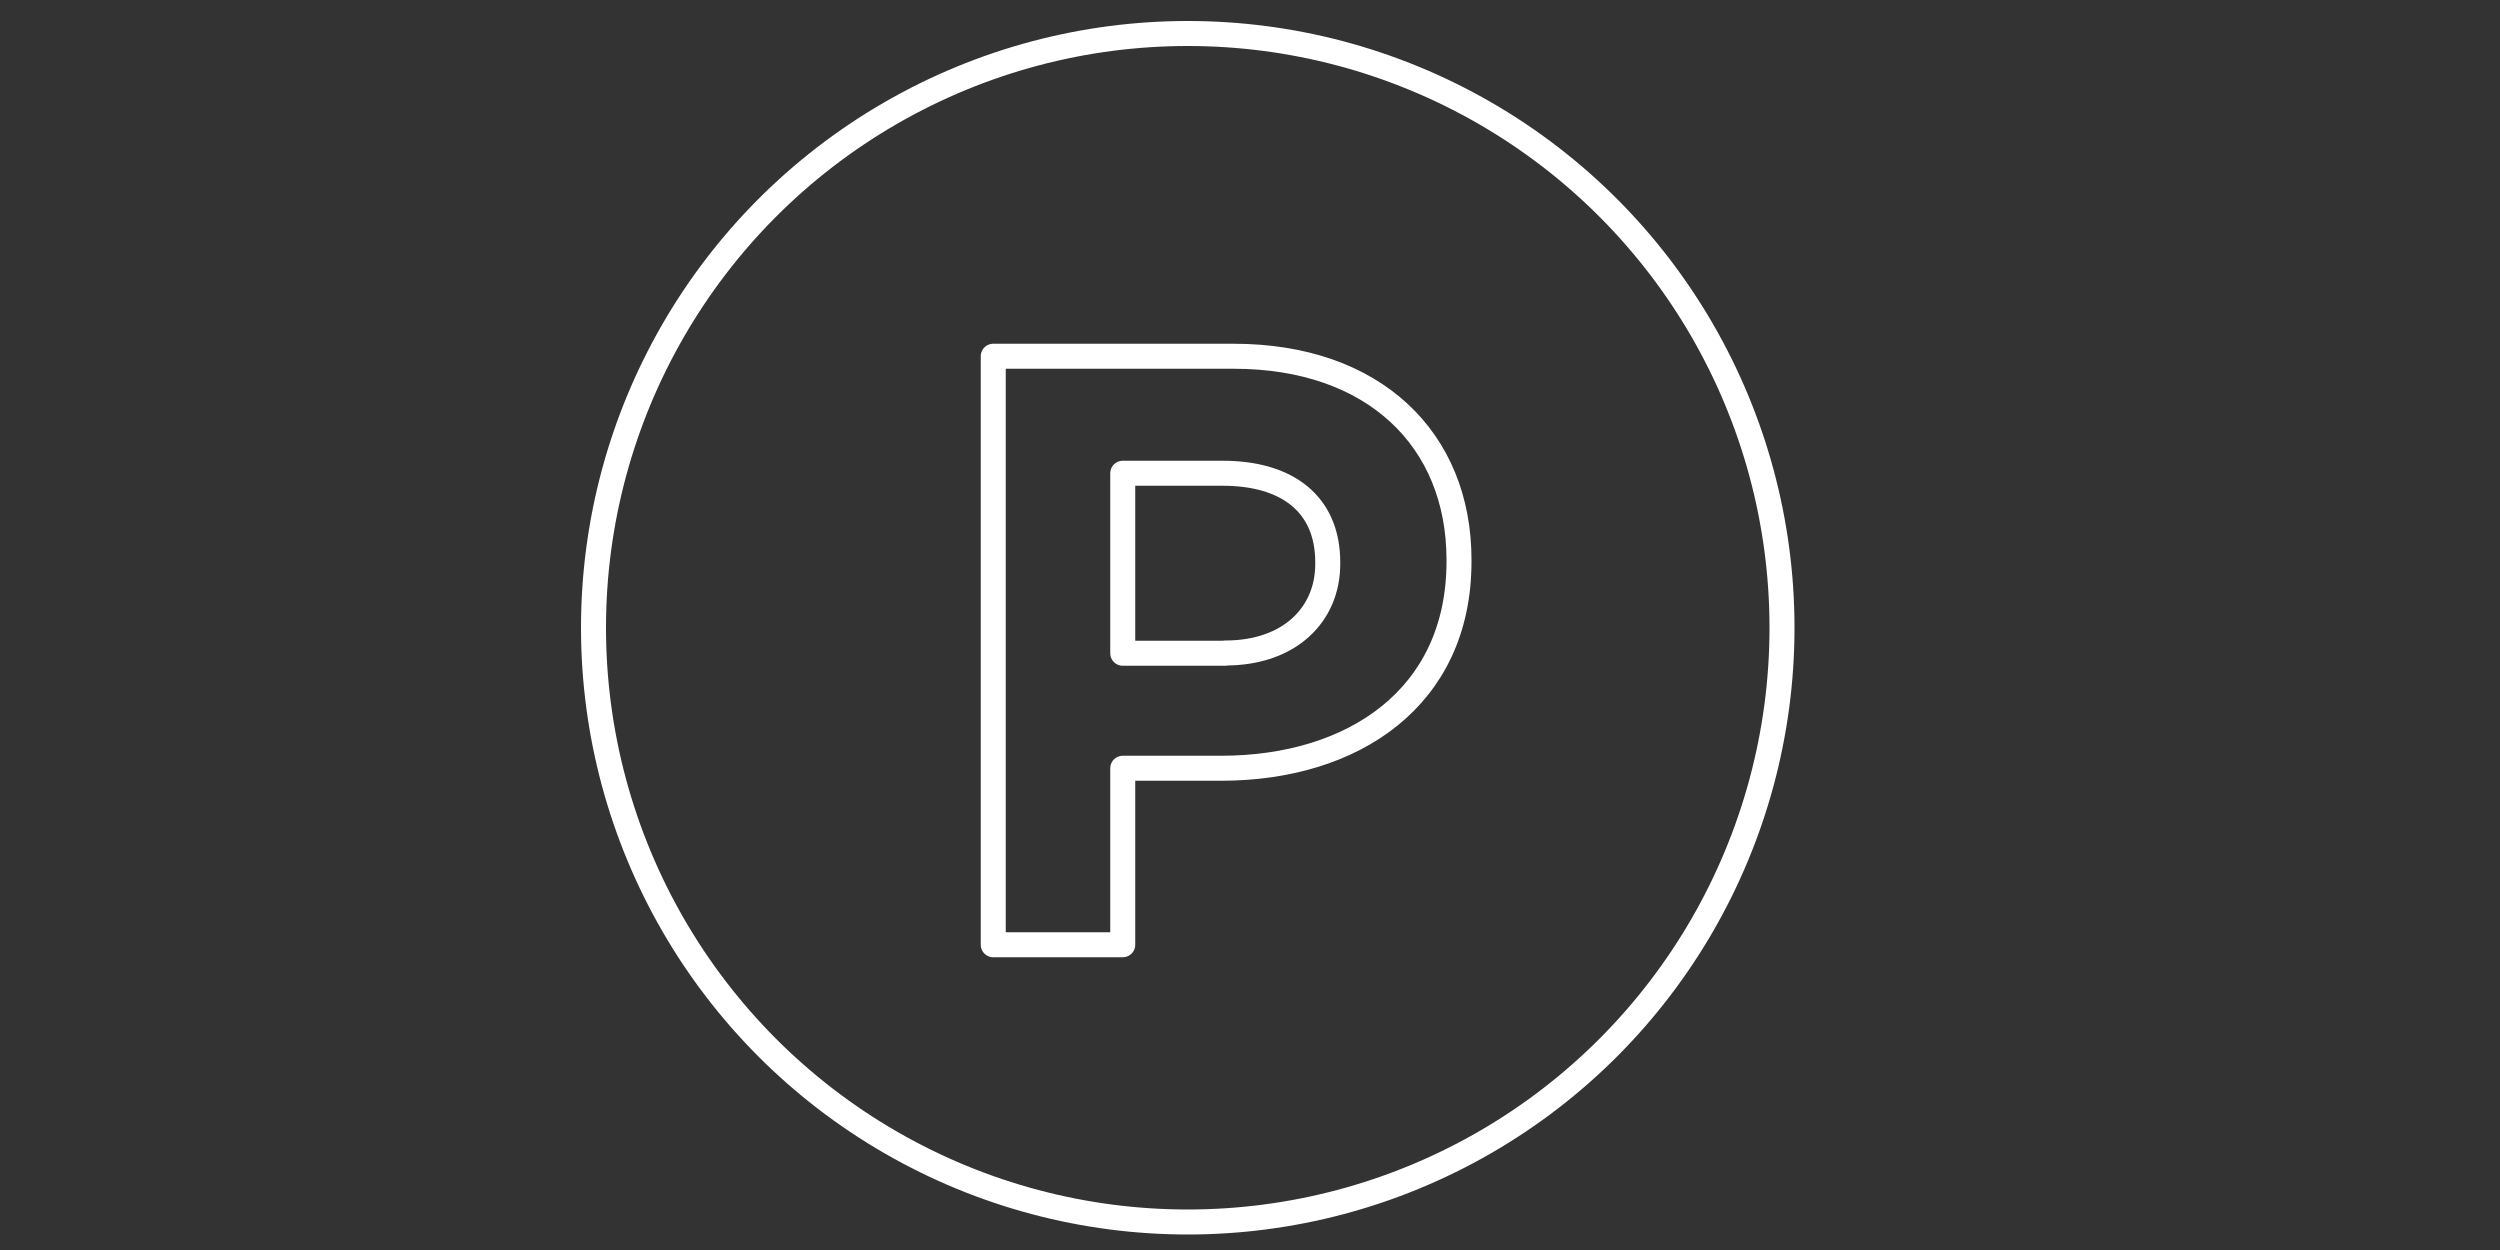 <?xml version="1.0" encoding="UTF-8"?><svg id="Layer_1" xmlns="http://www.w3.org/2000/svg" viewBox="0 0 100 50"><rect x="0" y="0" width="100" height="50" fill="#333333" stroke="none"/><defs><style>.cls-1{fill:none;stroke:#fff;stroke-linecap:round;stroke-linejoin:round;}</style></defs><circle class="cls-1" cx="47.51" cy="25.11" r="23.77"/><path class="cls-1" d="m39.73,14.25h9.62c5.61,0,9.01,3.33,9.01,8.14v.07c0,5.45-4.24,8.27-9.52,8.27h-3.93v7.06h-5.18V14.25Zm9.28,11.87c2.59,0,4.1-1.55,4.1-3.56v-.07c0-2.32-1.61-3.56-4.2-3.56h-4v7.2h4.1Z"/></svg>